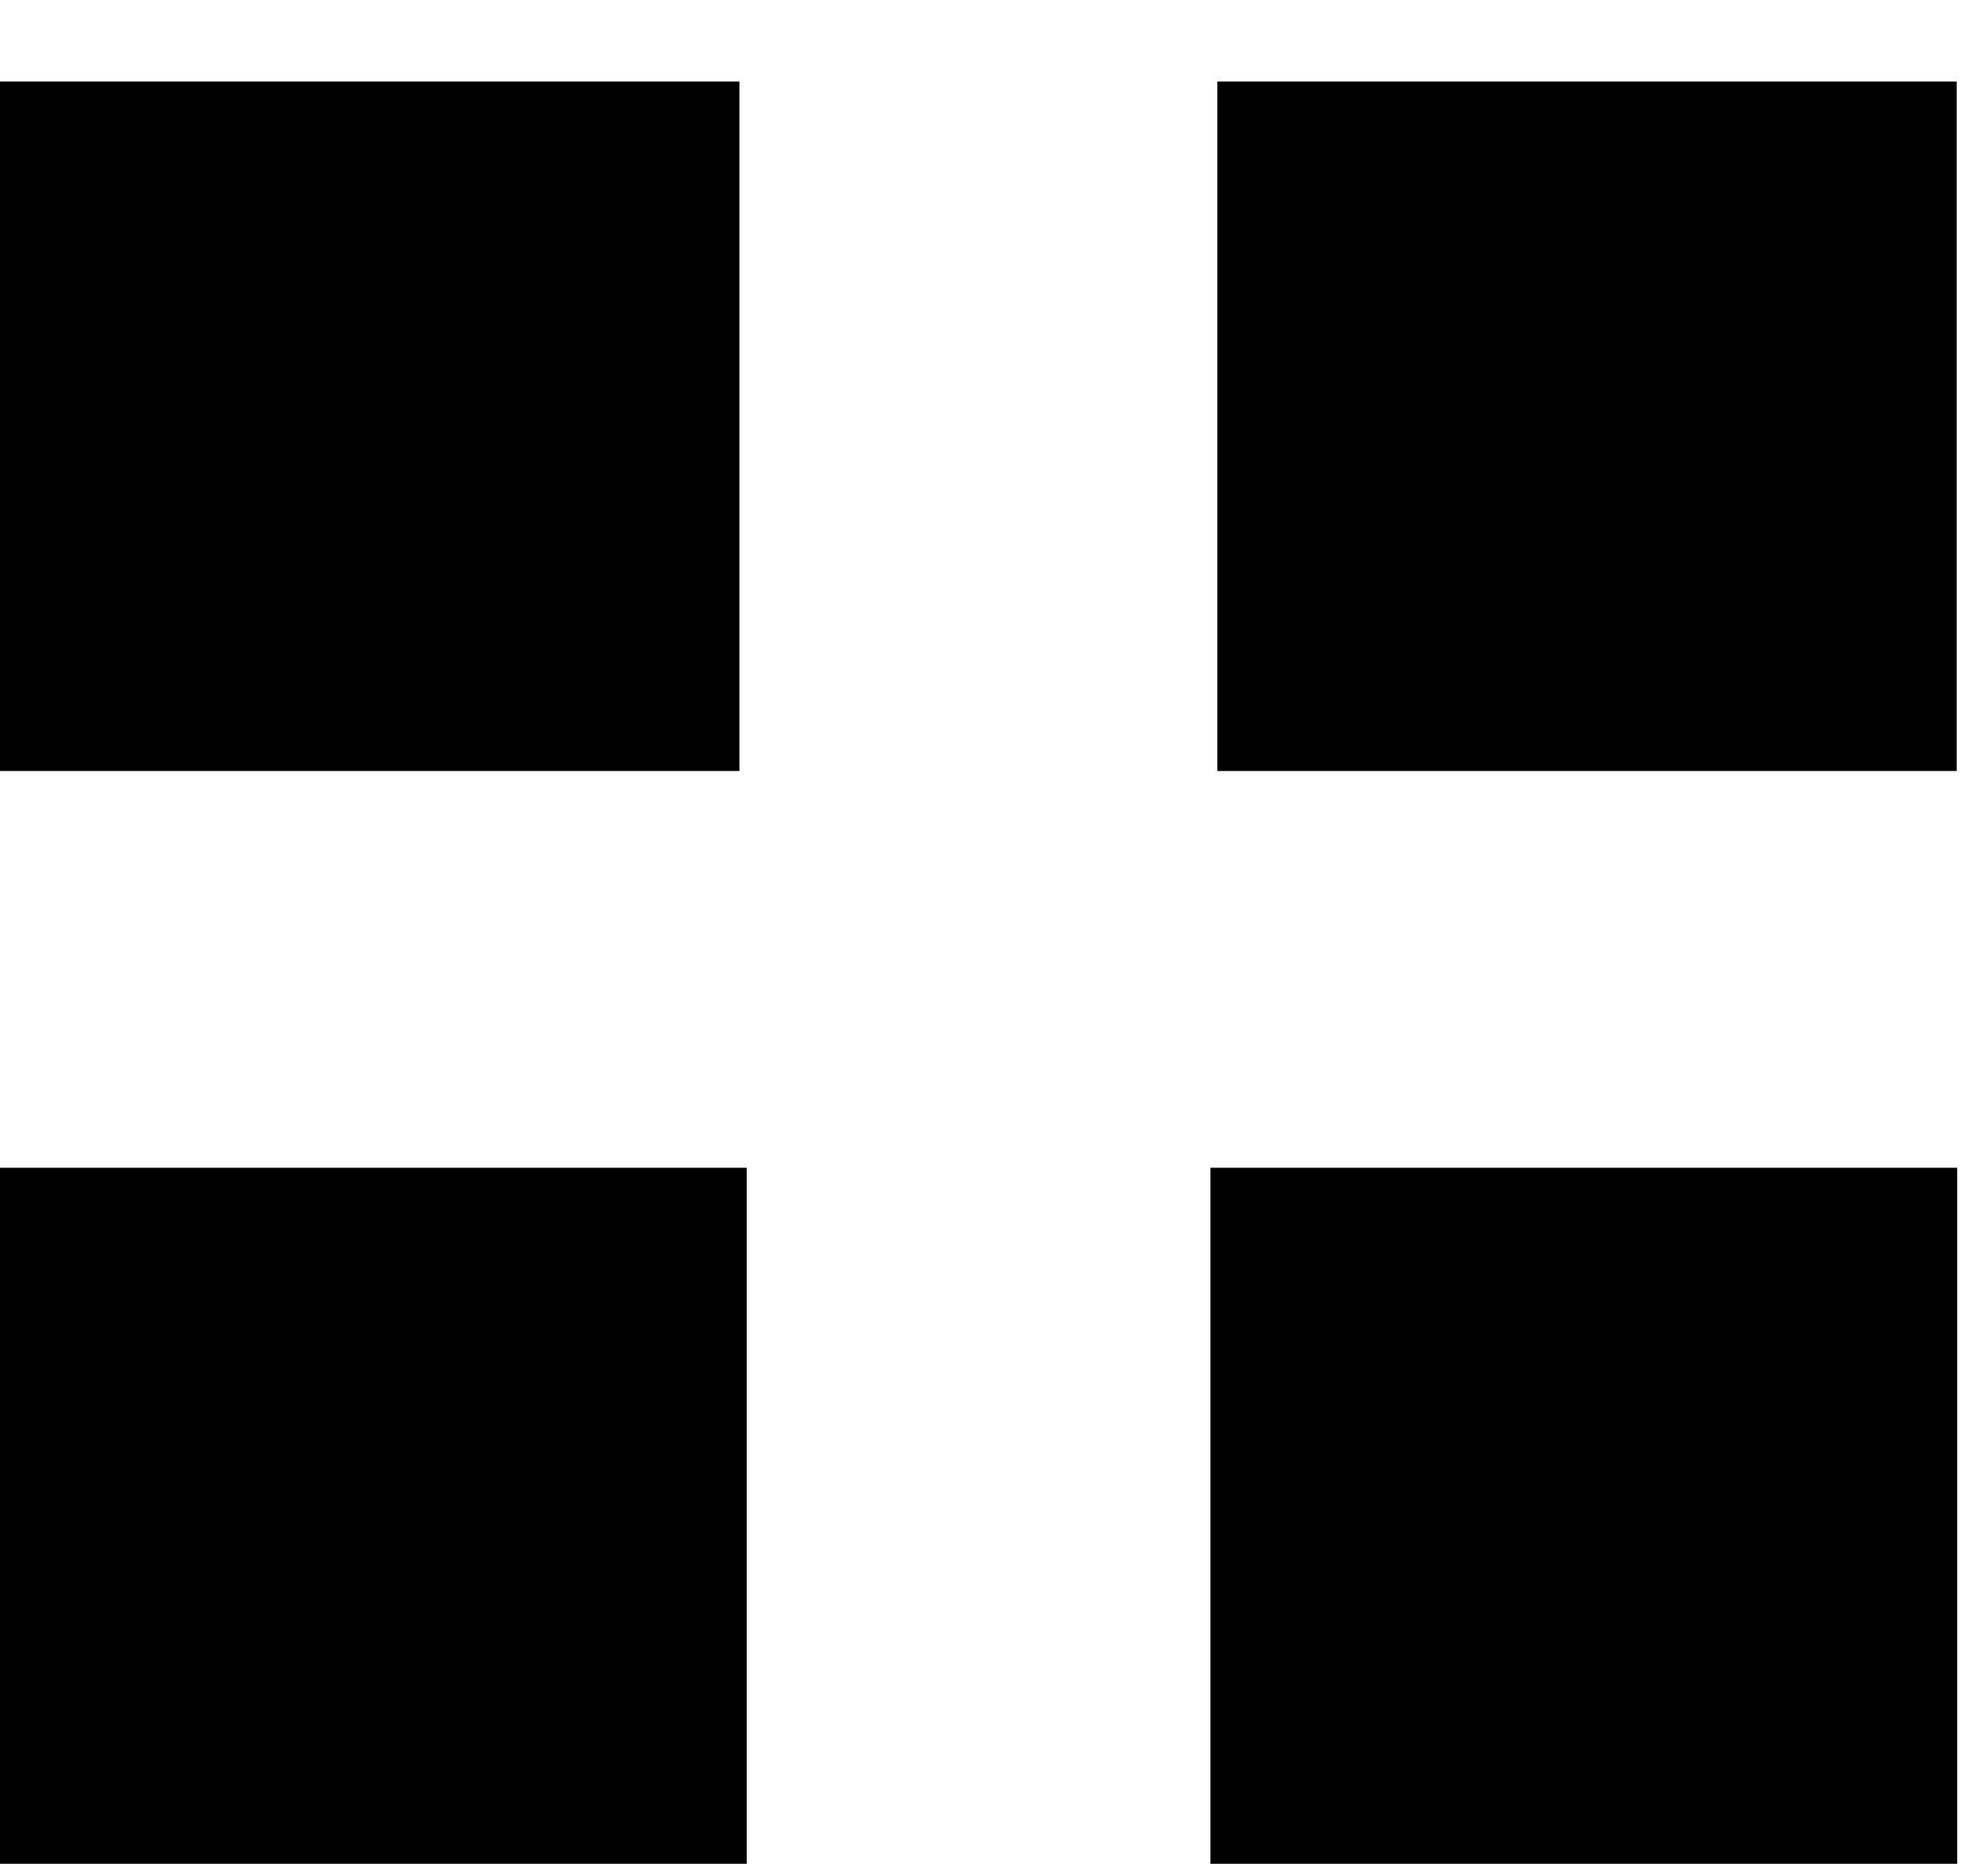 <svg width="16" height="15" viewBox="0 0 16 15" fill="none" xmlns="http://www.w3.org/2000/svg">
<rect x="9.742" y="9.398" width="6.01" height="5.604" fill="black"/>
<rect y="9.398" width="6.01" height="5.604" fill="black"/>
<rect x="9.797" y="0.656" width="5.951" height="5.549" fill="black"/>
<rect y="0.656" width="5.951" height="5.549" fill="black"/>
</svg>
